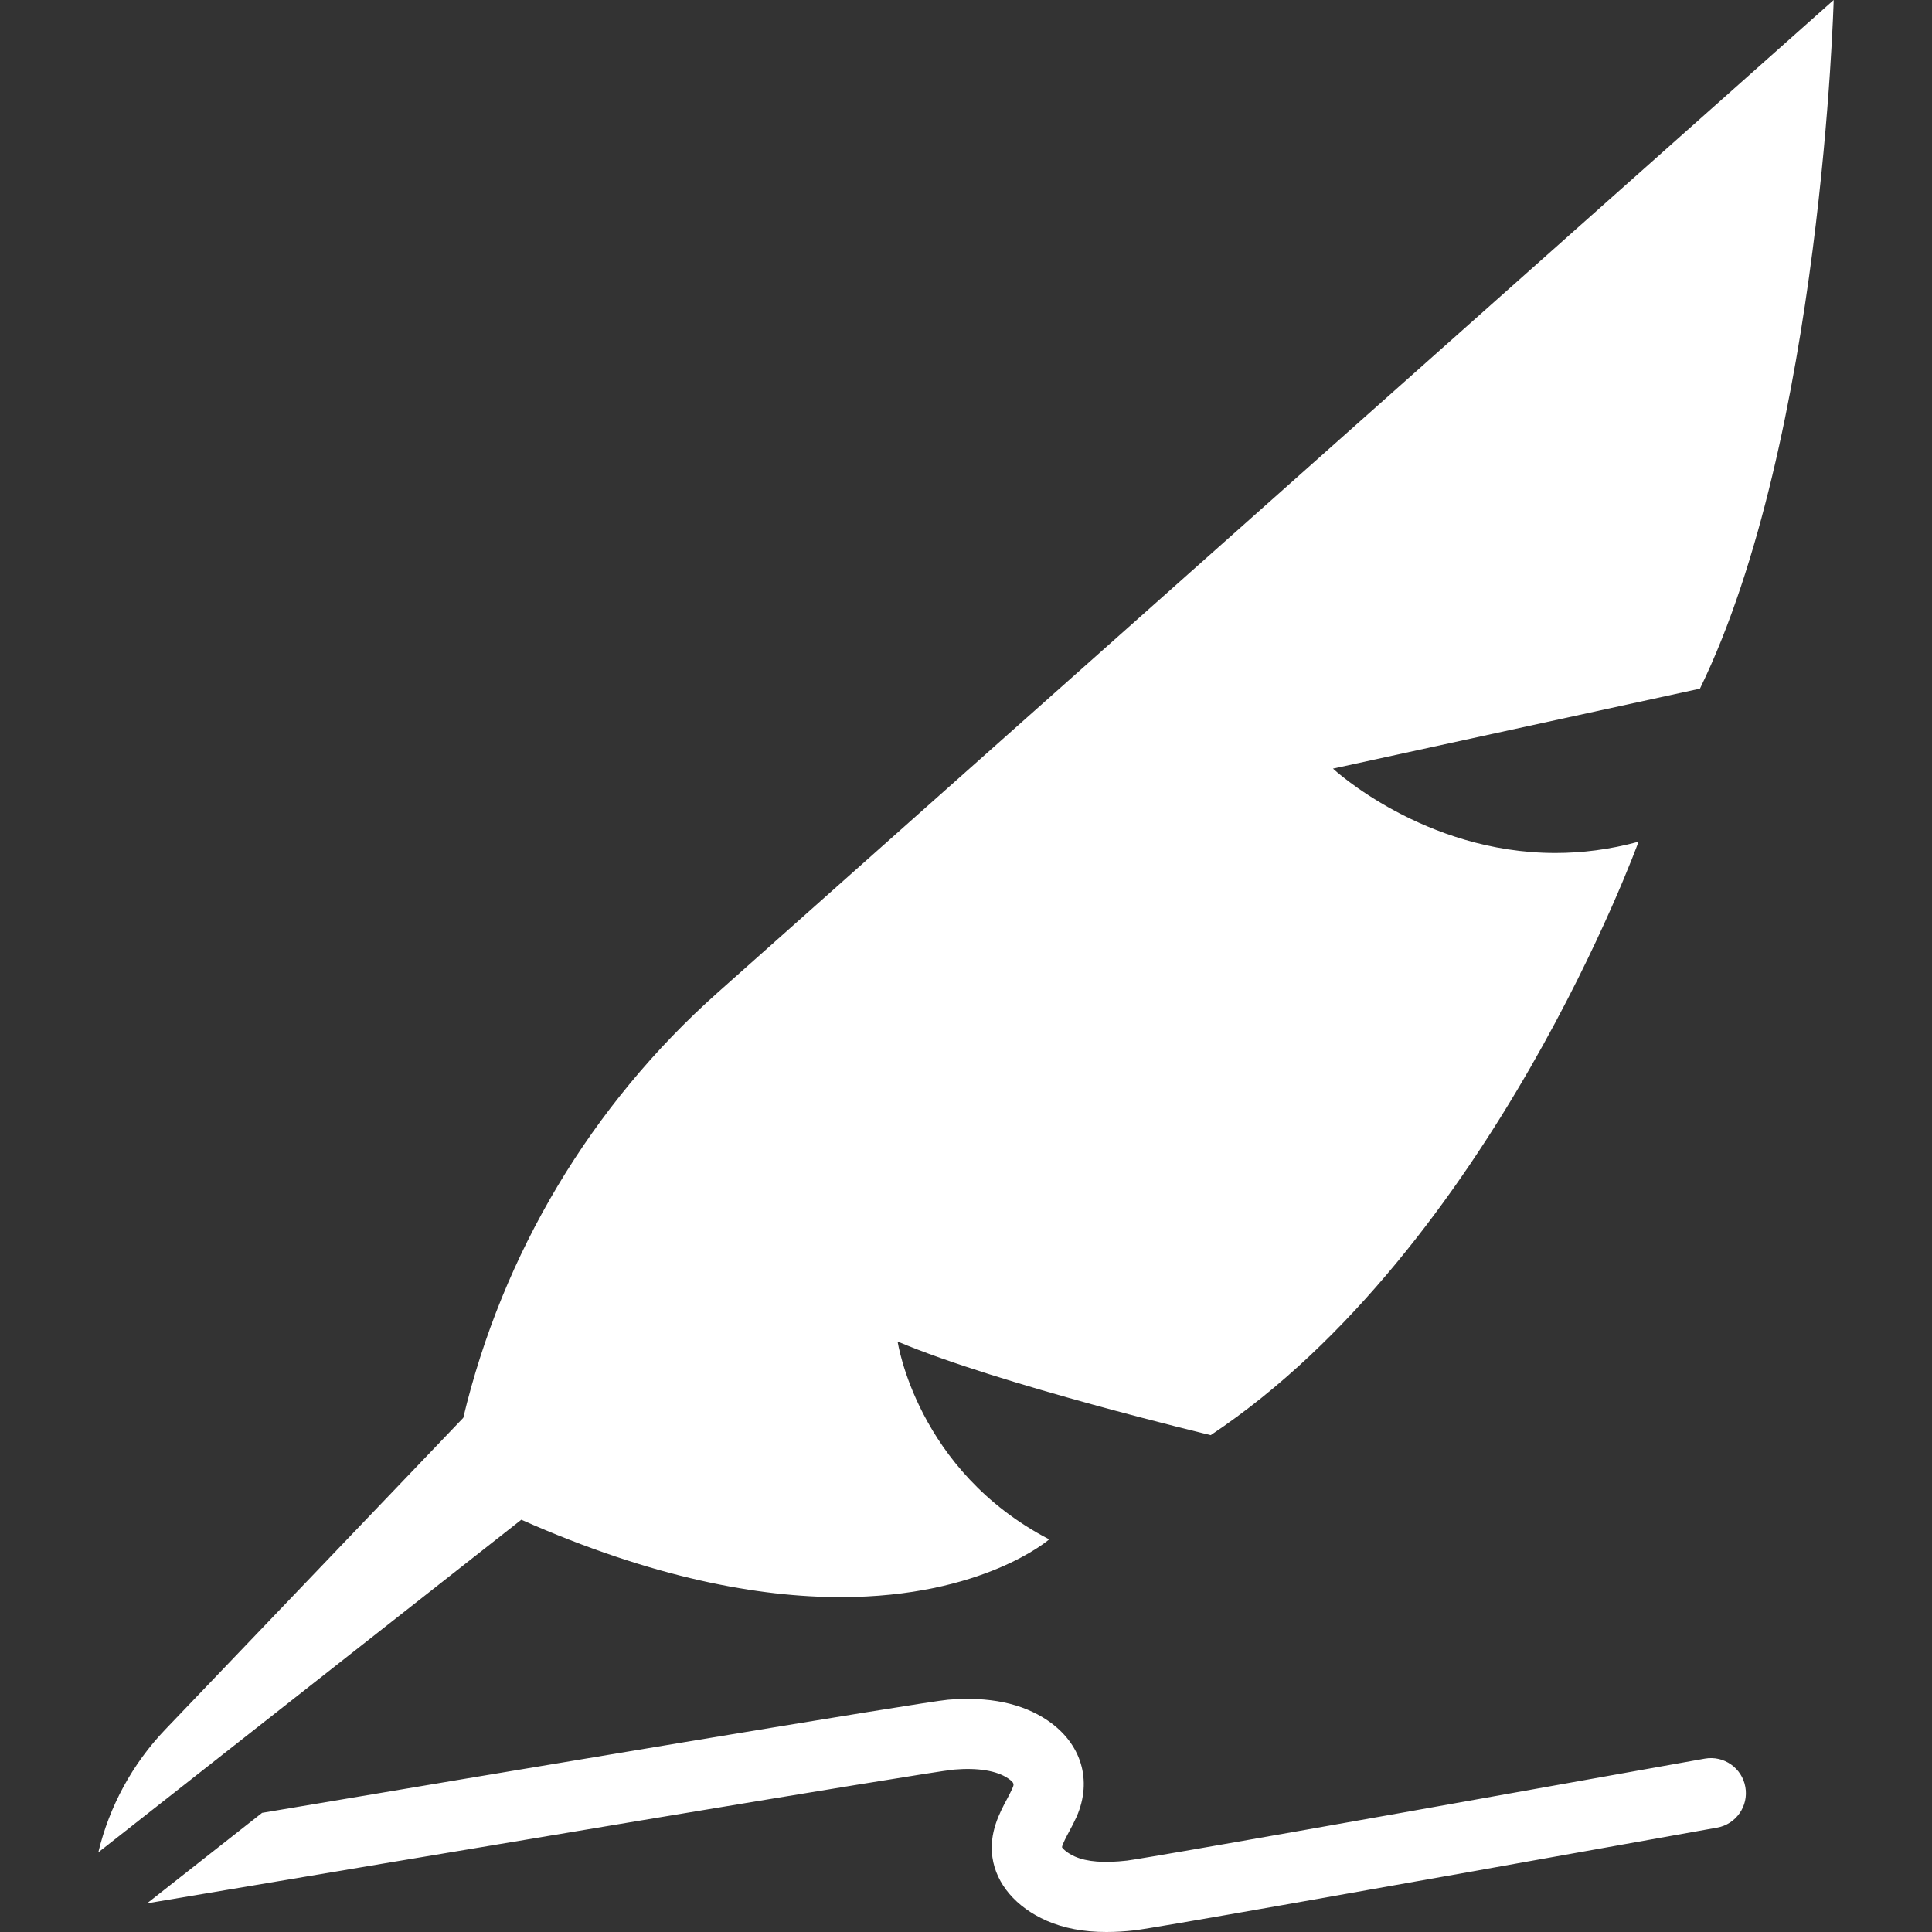 <svg xmlns="http://www.w3.org/2000/svg" width="18" height="18" viewBox="0 0 18 18" fill="none"><rect x="0" y="0" width="18" height="18" fill="#333333" stroke="none"/><path d="M15.883 16.385C15.868 16.387 15.801 16.399 15.692 16.419C11.381 17.192 10.588 17.324 10.499 17.335C10.287 17.359 10.128 17.347 10.014 17.297C9.943 17.265 9.904 17.227 9.894 17.21C9.899 17.18 9.937 17.109 9.96 17.066C9.983 17.024 10.008 16.976 10.031 16.925C10.179 16.586 10.075 16.243 9.76 16.029C9.524 15.869 9.213 15.804 8.832 15.836C8.605 15.855 4.627 16.522 2.442 16.89L1.37 17.733C3.871 17.311 8.636 16.511 8.887 16.487C9.111 16.468 9.286 16.497 9.392 16.569C9.454 16.611 9.448 16.625 9.432 16.662C9.42 16.69 9.402 16.723 9.384 16.758C9.312 16.892 9.214 17.076 9.246 17.304C9.282 17.554 9.466 17.769 9.751 17.895C9.911 17.965 10.095 18 10.308 18C10.392 18 10.481 17.995 10.575 17.984C10.746 17.964 12.506 17.654 15.807 17.062C15.916 17.043 15.982 17.031 15.997 17.028C16.174 16.997 16.293 16.827 16.261 16.649C16.23 16.472 16.06 16.353 15.883 16.385Z" fill="white"></path><path d="M4.316 13.21L1.54 16.113C1.234 16.433 1.019 16.828 0.916 17.258L4.857 14.159C6.091 14.706 7.077 14.88 7.832 14.88C9.159 14.88 9.775 14.342 9.775 14.342C8.539 13.699 8.363 12.499 8.363 12.499C9.31 12.899 11.28 13.371 11.28 13.371C13.898 11.624 15.266 7.842 15.266 7.842C14.995 7.916 14.736 7.947 14.491 7.947C13.263 7.947 12.419 7.161 12.419 7.161L15.838 6.416C16.975 4.083 17.084 0 17.084 0L6.687 9.247C5.51 10.294 4.682 11.677 4.316 13.21Z" fill="white"></path></svg>